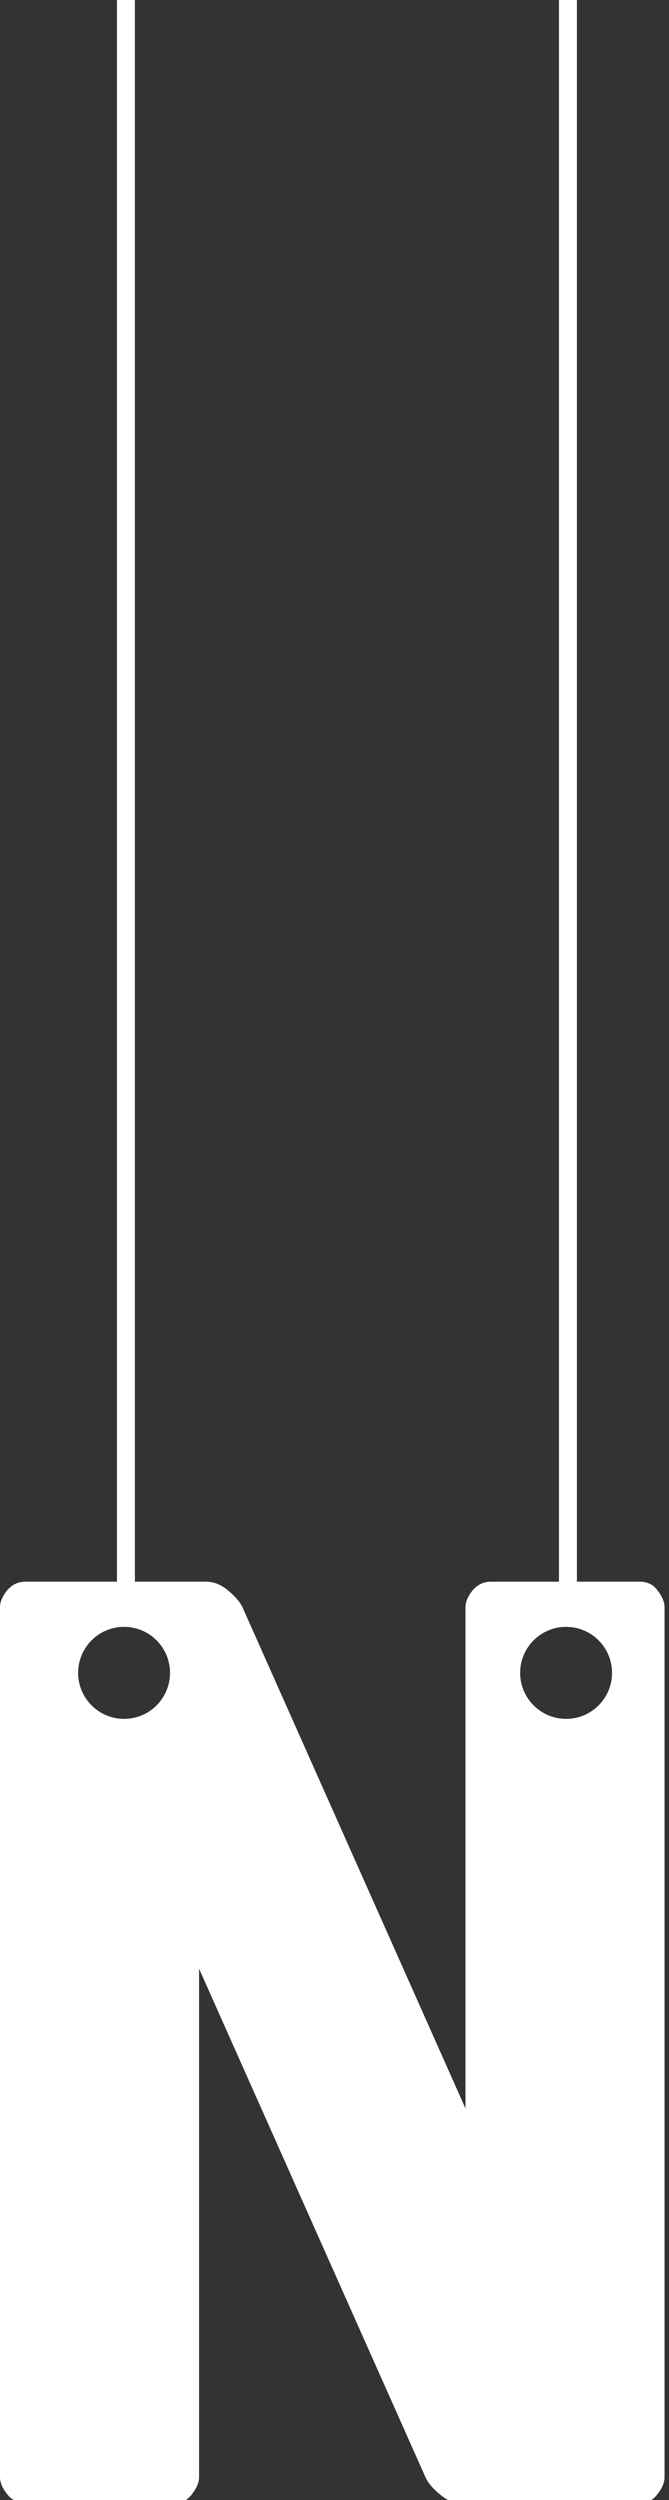 <svg width="56" height="209" viewBox="0 0 56 209" fill="none" xmlns="http://www.w3.org/2000/svg">
<rect x="0" y="0" width="56" height="209" fill="#333333" stroke="none"/>
<g clip-path="url(#clip0_3099_6388)">
<path d="M10.54 0L10.54 133.5" stroke="white" stroke-width="1.5"/>
<path d="M47.54 0L47.54 133.5" stroke="white" stroke-width="1.5"/>
<path fill-rule="evenodd" clip-rule="evenodd" d="M17.227 132.222C17.91 132.222 18.543 132.478 19.123 132.991C19.705 133.469 20.098 133.931 20.303 134.375L38.965 176.262V134.375C38.965 133.931 39.153 133.469 39.529 132.991C39.939 132.478 40.469 132.222 41.118 132.222H53.525C54.209 132.222 54.722 132.478 55.063 132.991C55.44 133.469 55.627 133.931 55.627 134.375V207.075C55.627 207.52 55.44 207.981 55.063 208.459C54.722 208.972 54.209 209.229 53.525 209.229H51.628L51.577 209.28H38.709C38.025 209.28 37.393 209.023 36.812 208.511C36.23 208.032 35.837 207.571 35.632 207.126L16.663 164.573V207.075C16.663 207.52 16.475 207.981 16.099 208.459C15.757 208.972 15.244 209.229 14.56 209.229H2.102C1.453 209.229 0.94 208.972 0.564 208.459C0.188 207.981 0 207.52 0 207.075V134.375C0 133.931 0.188 133.469 0.564 132.991C0.974 132.478 1.504 132.222 2.153 132.222H17.227ZM14.232 139.846C14.232 141.97 12.51 143.692 10.386 143.692C8.262 143.692 6.54 141.97 6.54 139.846C6.54 137.722 8.262 136 10.386 136C12.51 136 14.232 137.722 14.232 139.846ZM47.386 143.692C49.51 143.692 51.232 141.97 51.232 139.846C51.232 137.722 49.51 136 47.386 136C45.262 136 43.54 137.722 43.54 139.846C43.54 141.97 45.262 143.692 47.386 143.692Z" fill="white"/>
</g>
<defs>
<clipPath id="clip0_3099_6388">
<rect width="56" height="209" fill="white"/>
</clipPath>
</defs>
</svg>
